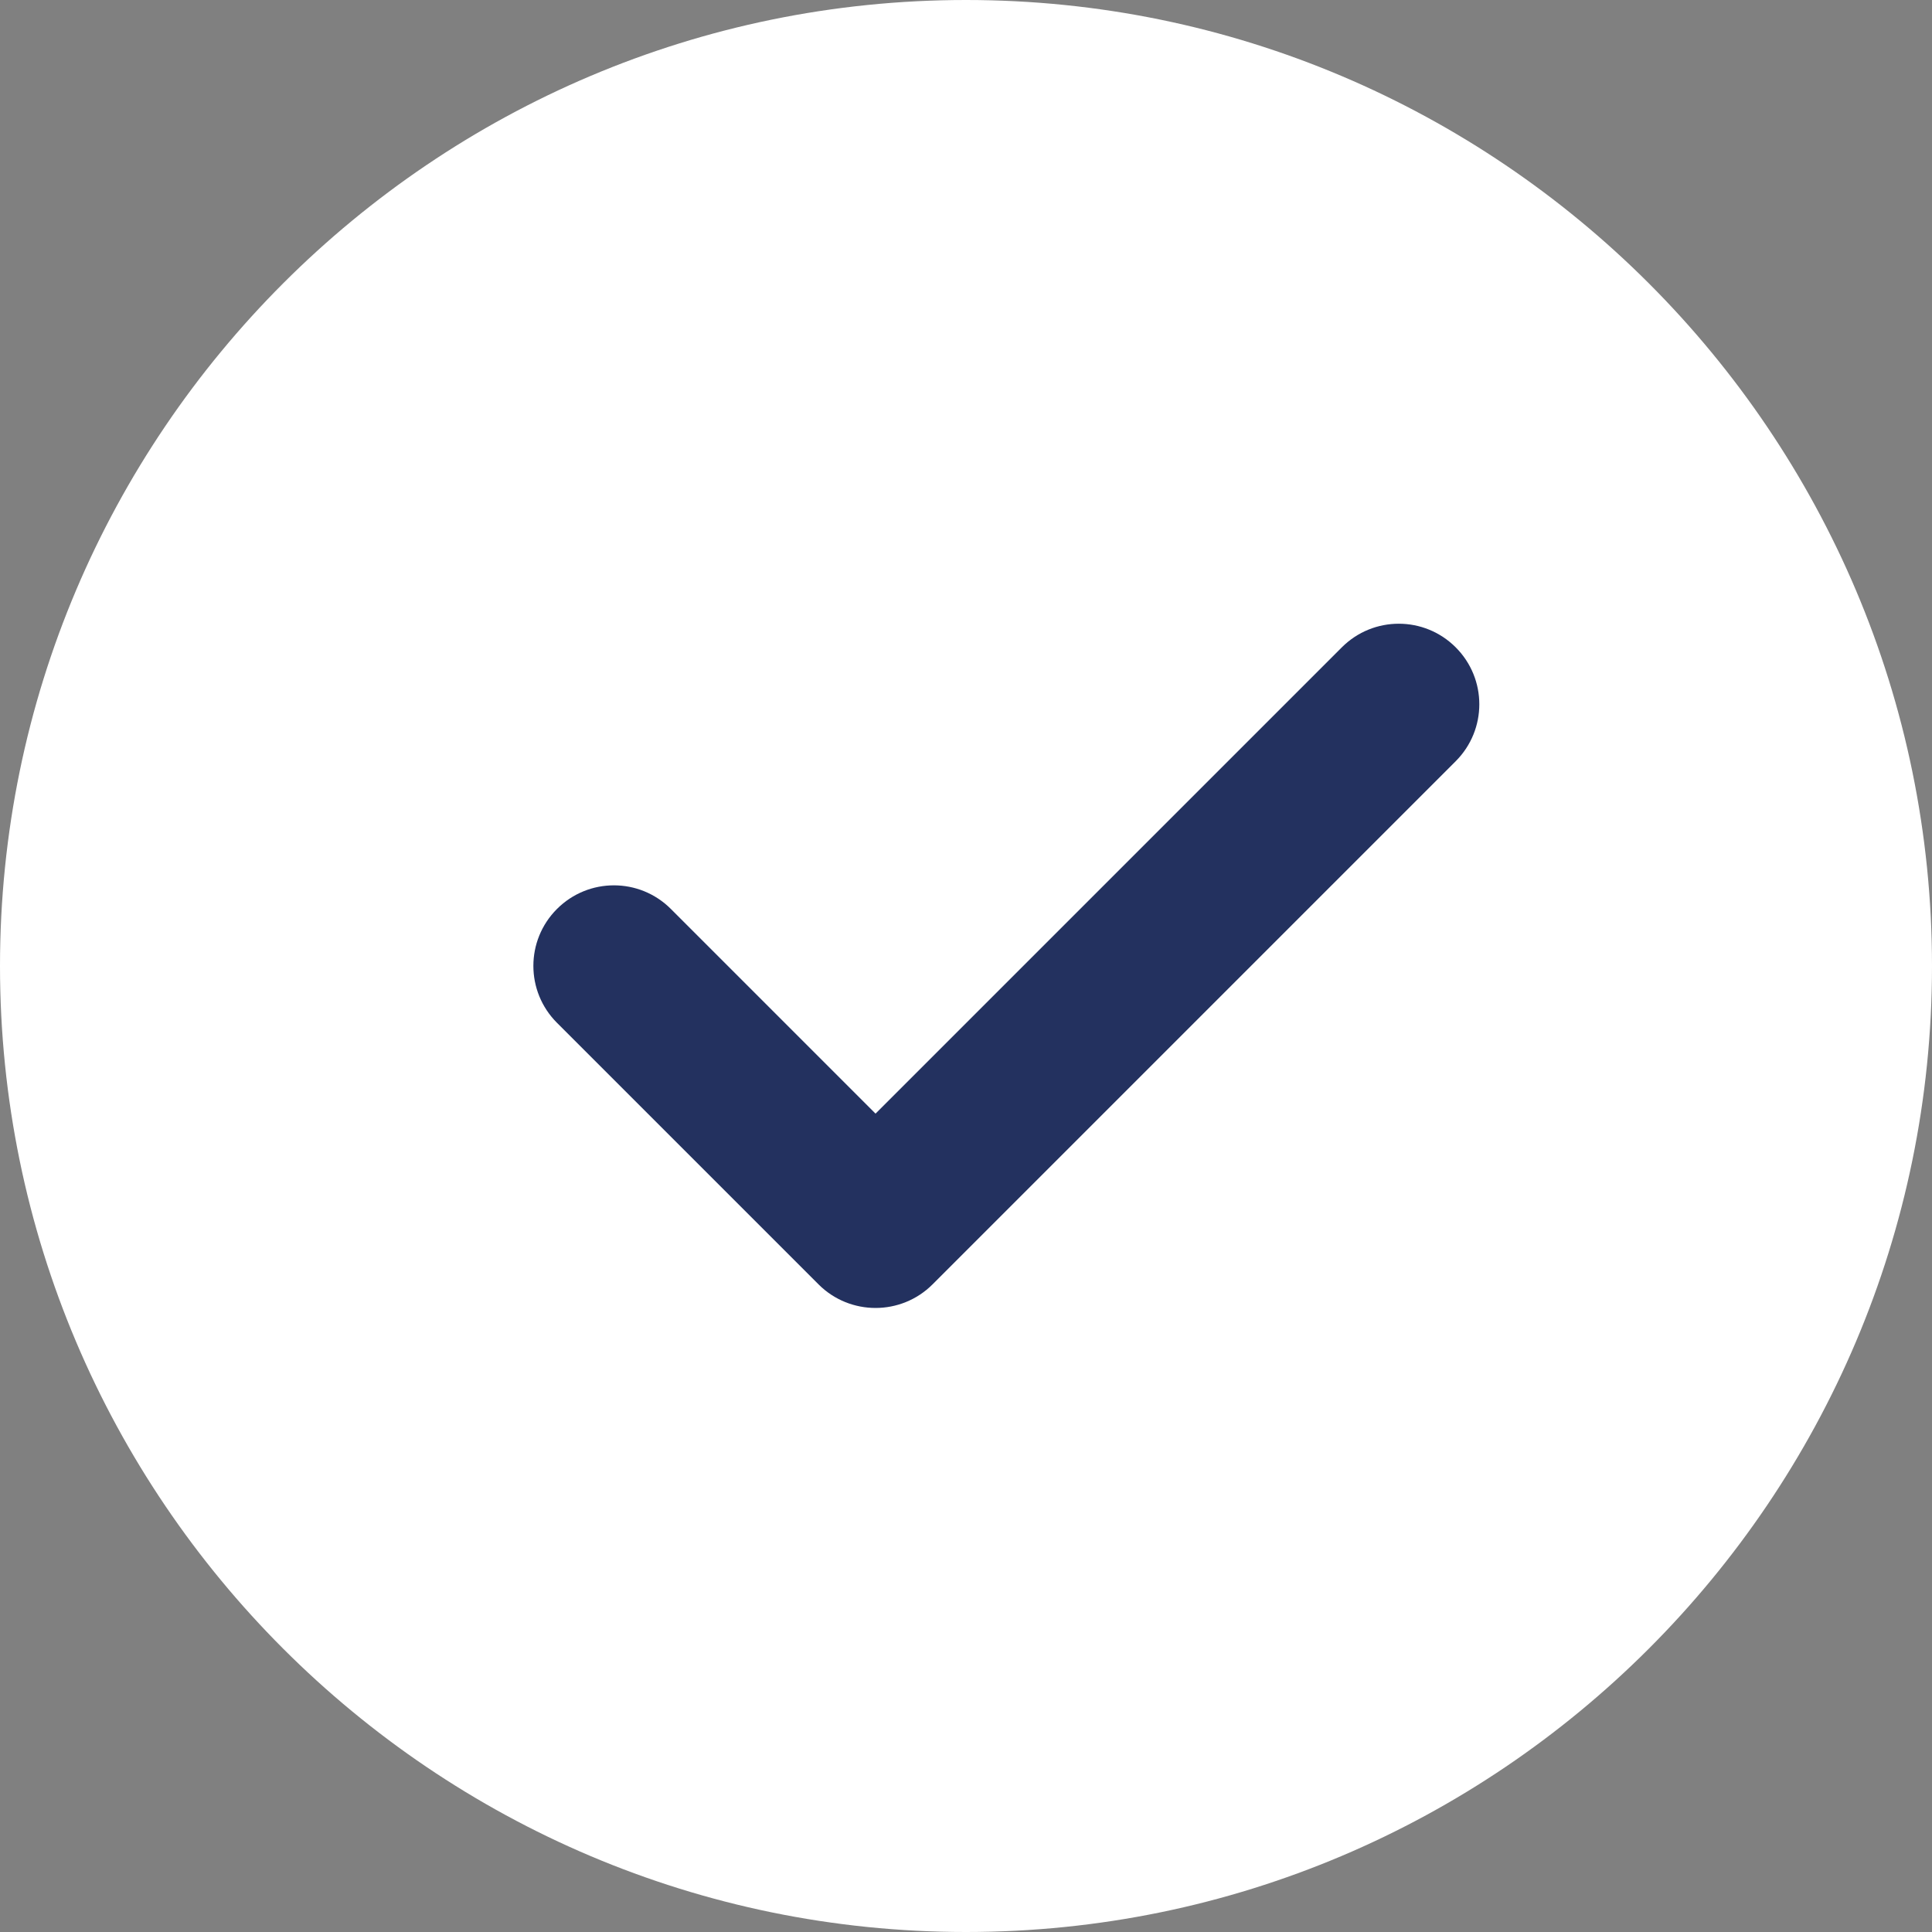 <svg width="17" height="17" viewBox="0 0 17 17" fill="none" xmlns="http://www.w3.org/2000/svg">
<rect x="0" y="0" width="17" height="17" fill="#808080" stroke="none"/>
<path d="M8.5 0C3.813 0 0 3.813 0 8.5C0 13.187 3.813 17 8.5 17C13.187 17 17 13.187 17 8.5C17 3.813 13.187 0 8.5 0Z" fill="white"/>
<path d="M12.809 6.698L8.205 11.302C8.067 11.44 7.885 11.509 7.704 11.509C7.523 11.509 7.341 11.44 7.203 11.302L4.901 9C4.624 8.723 4.624 8.275 4.901 7.998C5.178 7.721 5.626 7.721 5.903 7.998L7.704 9.799L11.807 5.696C12.084 5.419 12.532 5.419 12.809 5.696C13.086 5.973 13.086 6.421 12.809 6.698Z" fill="#23315F"/>
</svg>
